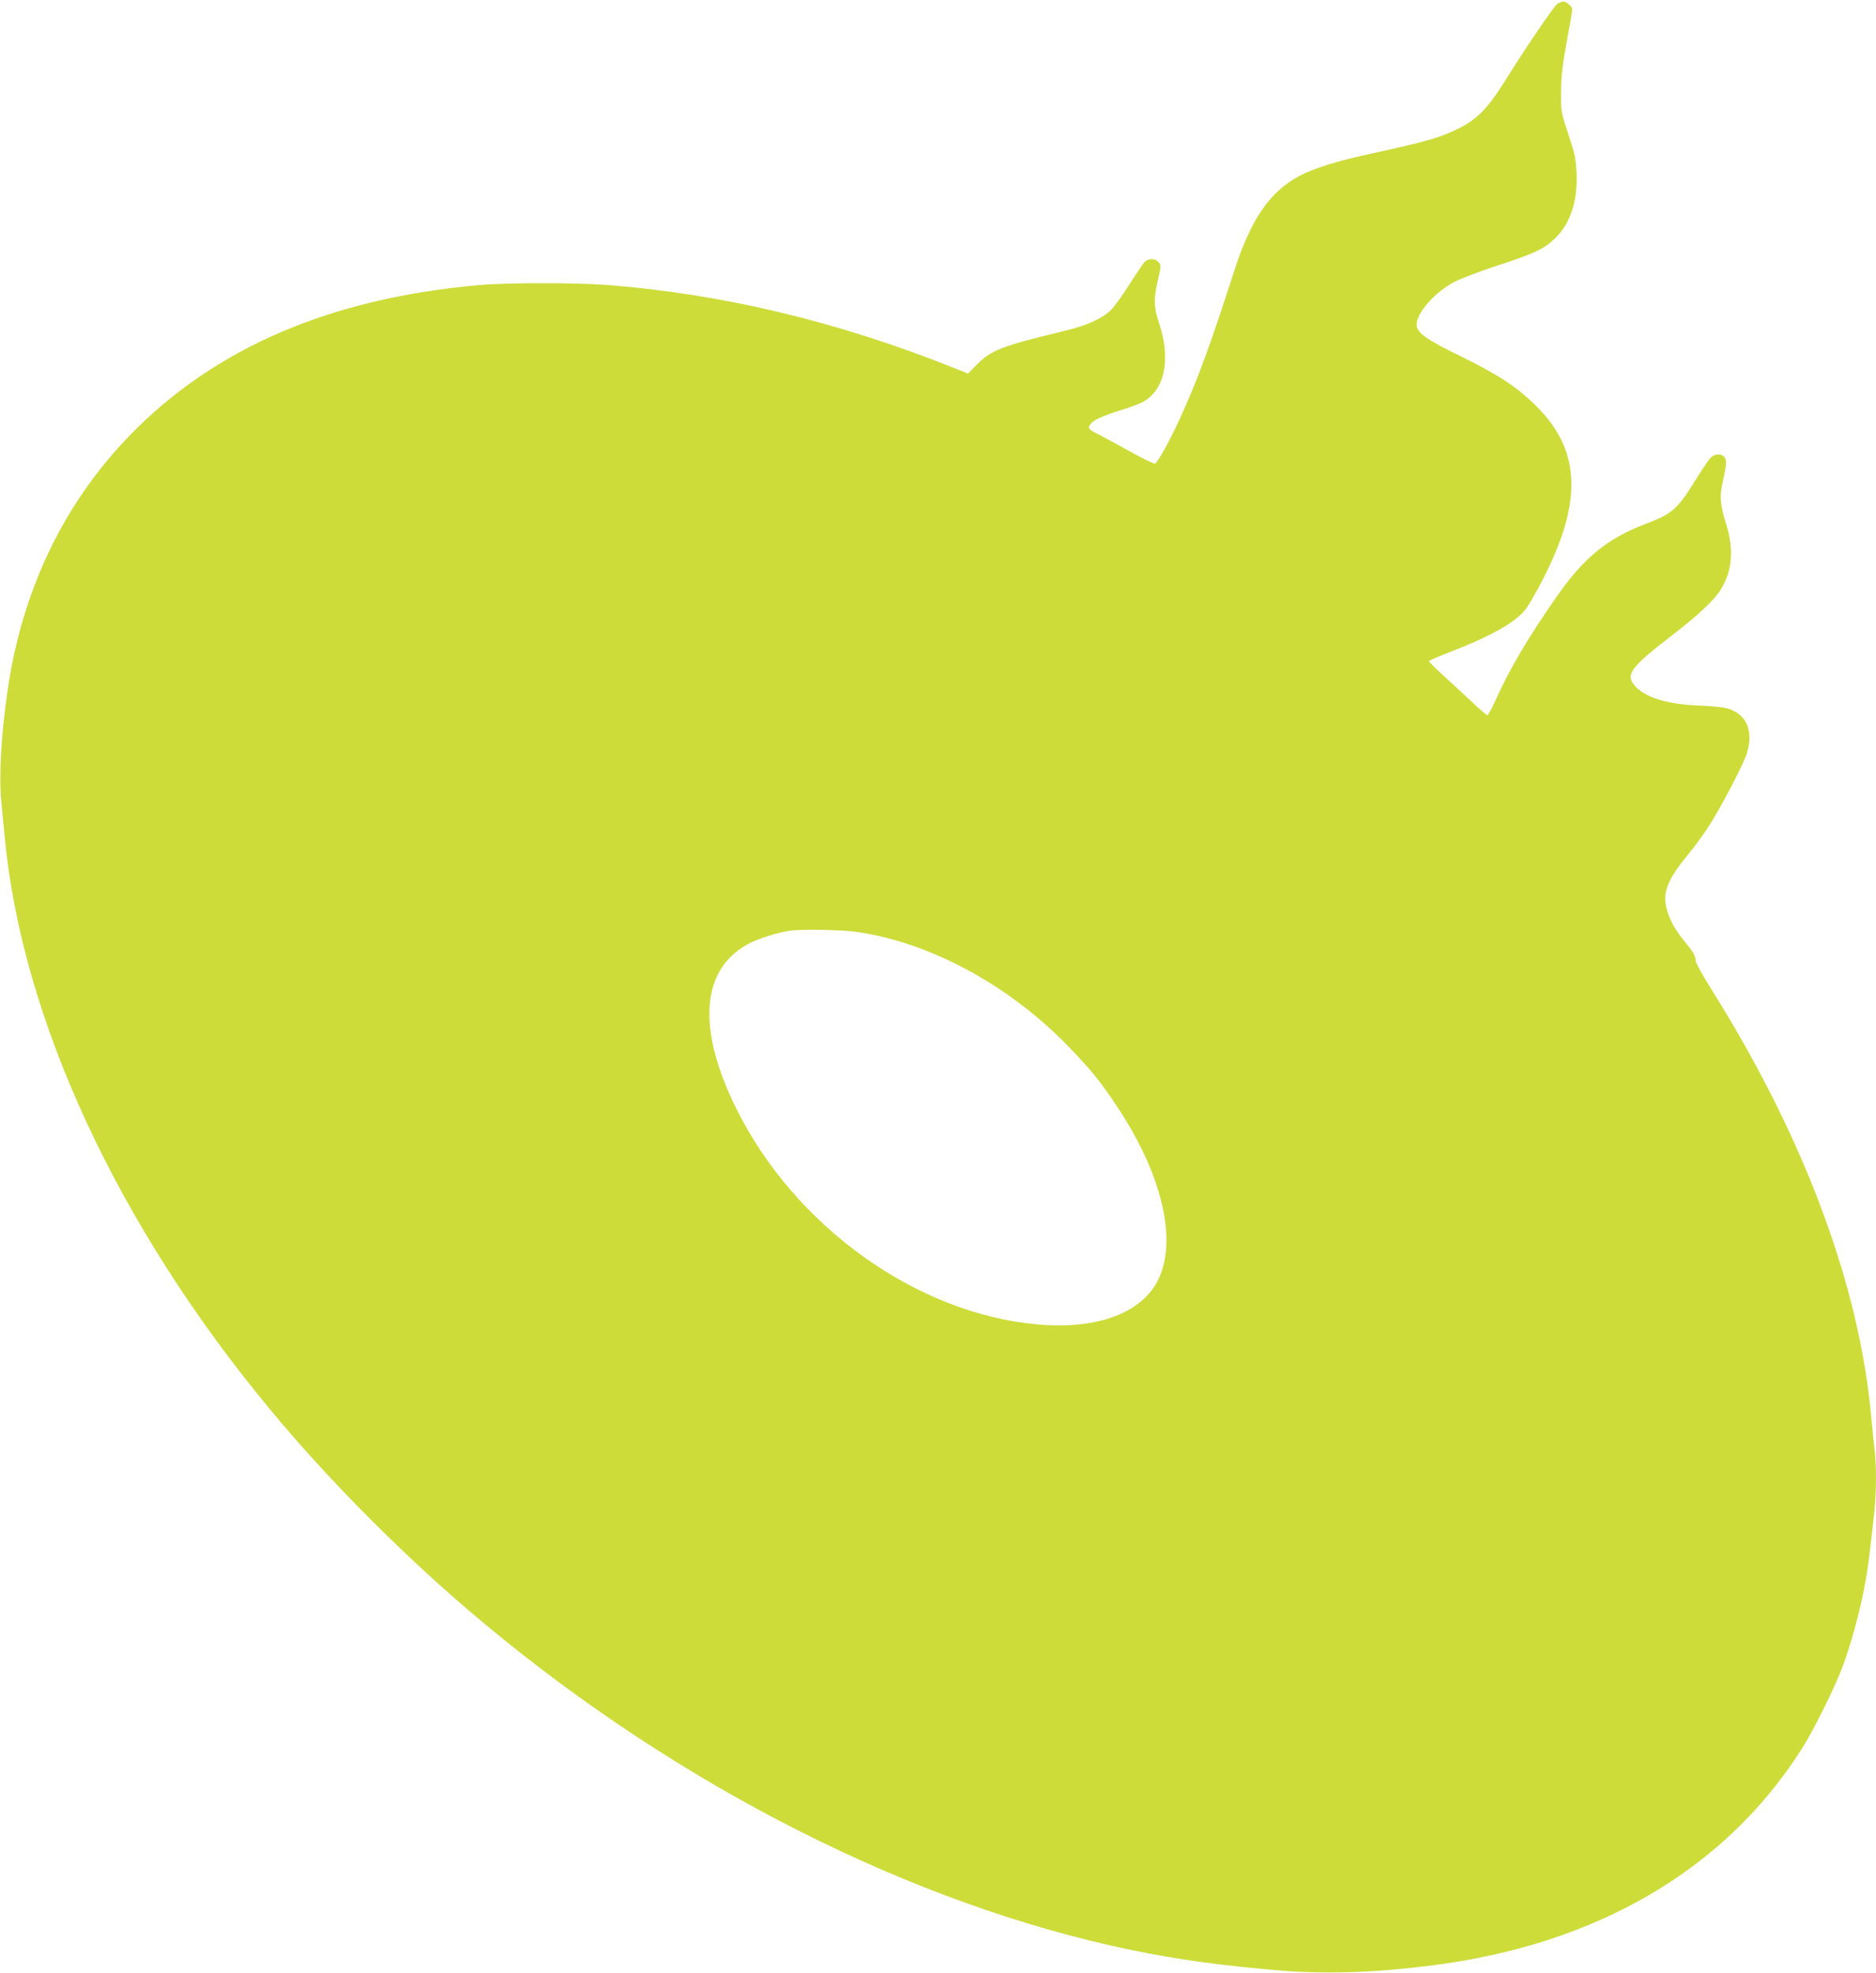 <?xml version="1.0" standalone="no"?>
<!DOCTYPE svg PUBLIC "-//W3C//DTD SVG 20010904//EN"
 "http://www.w3.org/TR/2001/REC-SVG-20010904/DTD/svg10.dtd">
<svg version="1.0" xmlns="http://www.w3.org/2000/svg"
 width="1217pt" height="1280pt" viewBox="0 0 1217 1280"
 preserveAspectRatio="xMidYMid meet">
<g transform="translate(0,1280) scale(0.1,-0.1)"
fill="#cddc39" stroke="none">
<path d="M10103 12775 c-24 -17 -206 -285 -343 -505 -104 -166 -175 -240 -285
-297 -128 -65 -211 -89 -599 -174 -201 -43 -356 -92 -448 -141 -191 -101 -315
-283 -423 -620 -152 -472 -227 -677 -338 -925 -64 -145 -156 -313 -174 -320
-7 -3 -81 33 -165 80 -84 47 -176 96 -205 111 -65 32 -71 42 -43 71 24 26 78
49 209 90 47 15 101 35 120 45 145 75 189 273 112 508 -37 110 -38 161 -9 288
21 91 21 94 3 114 -24 27 -67 25 -92 -2 -11 -13 -55 -78 -97 -144 -42 -67 -95
-140 -117 -163 -58 -58 -161 -104 -314 -140 -398 -96 -466 -122 -562 -220
l-53 -54 -103 41 c-751 298 -1486 474 -2232 533 -199 16 -655 16 -835 0 -970
-86 -1718 -408 -2270 -977 -426 -440 -695 -999 -790 -1647 -43 -291 -58 -567
-41 -732 6 -60 15 -159 21 -220 111 -1182 730 -2520 1720 -3715 391 -473 896
-978 1385 -1386 1279 -1067 2790 -1830 4205 -2123 306 -63 584 -101 965 -133
300 -24 614 -14 983 33 1069 135 1901 621 2398 1401 79 123 218 405 269 541
52 143 102 322 135 487 26 131 36 208 70 522 13 121 13 291 1 394 -6 43 -15
135 -21 204 -76 858 -433 1817 -1033 2775 -59 94 -107 180 -107 193 0 31 -15
57 -65 117 -61 72 -101 142 -120 209 -33 113 -2 196 137 364 49 59 119 157
155 217 93 155 208 380 227 444 44 151 -10 260 -146 290 -24 5 -104 12 -178
15 -196 8 -343 54 -406 129 -61 73 -25 120 256 336 153 118 259 217 300 282
77 120 90 261 39 425 -40 129 -45 182 -24 274 26 119 28 143 12 164 -19 26
-64 24 -92 -5 -12 -13 -59 -83 -104 -156 -109 -175 -146 -207 -307 -268 -257
-97 -409 -221 -589 -480 -183 -263 -303 -466 -394 -669 -24 -53 -48 -96 -52
-96 -5 0 -53 42 -107 93 -54 50 -137 128 -185 171 -48 44 -87 83 -87 87 0 4
66 33 148 64 266 104 421 193 483 278 16 22 53 86 83 141 284 532 280 872 -13
1167 -127 127 -245 205 -487 324 -234 114 -294 157 -294 209 0 77 119 212 246
278 38 20 161 67 274 104 240 78 305 108 375 175 102 96 151 243 142 429 -4
92 -11 123 -53 250 -48 145 -48 145 -47 275 1 103 8 170 37 325 20 107 36 201
36 208 0 18 -37 52 -58 52 -10 0 -27 -7 -39 -15z m-4544 -6020 c475 -69 983
-343 1366 -737 147 -151 210 -228 318 -390 292 -437 396 -864 273 -1124 -104
-219 -395 -330 -784 -295 -786 69 -1577 636 -1956 1401 -260 525 -228 913 91
1074 64 32 183 68 258 79 78 11 336 6 434 -8z"/>
</g>
</svg>
